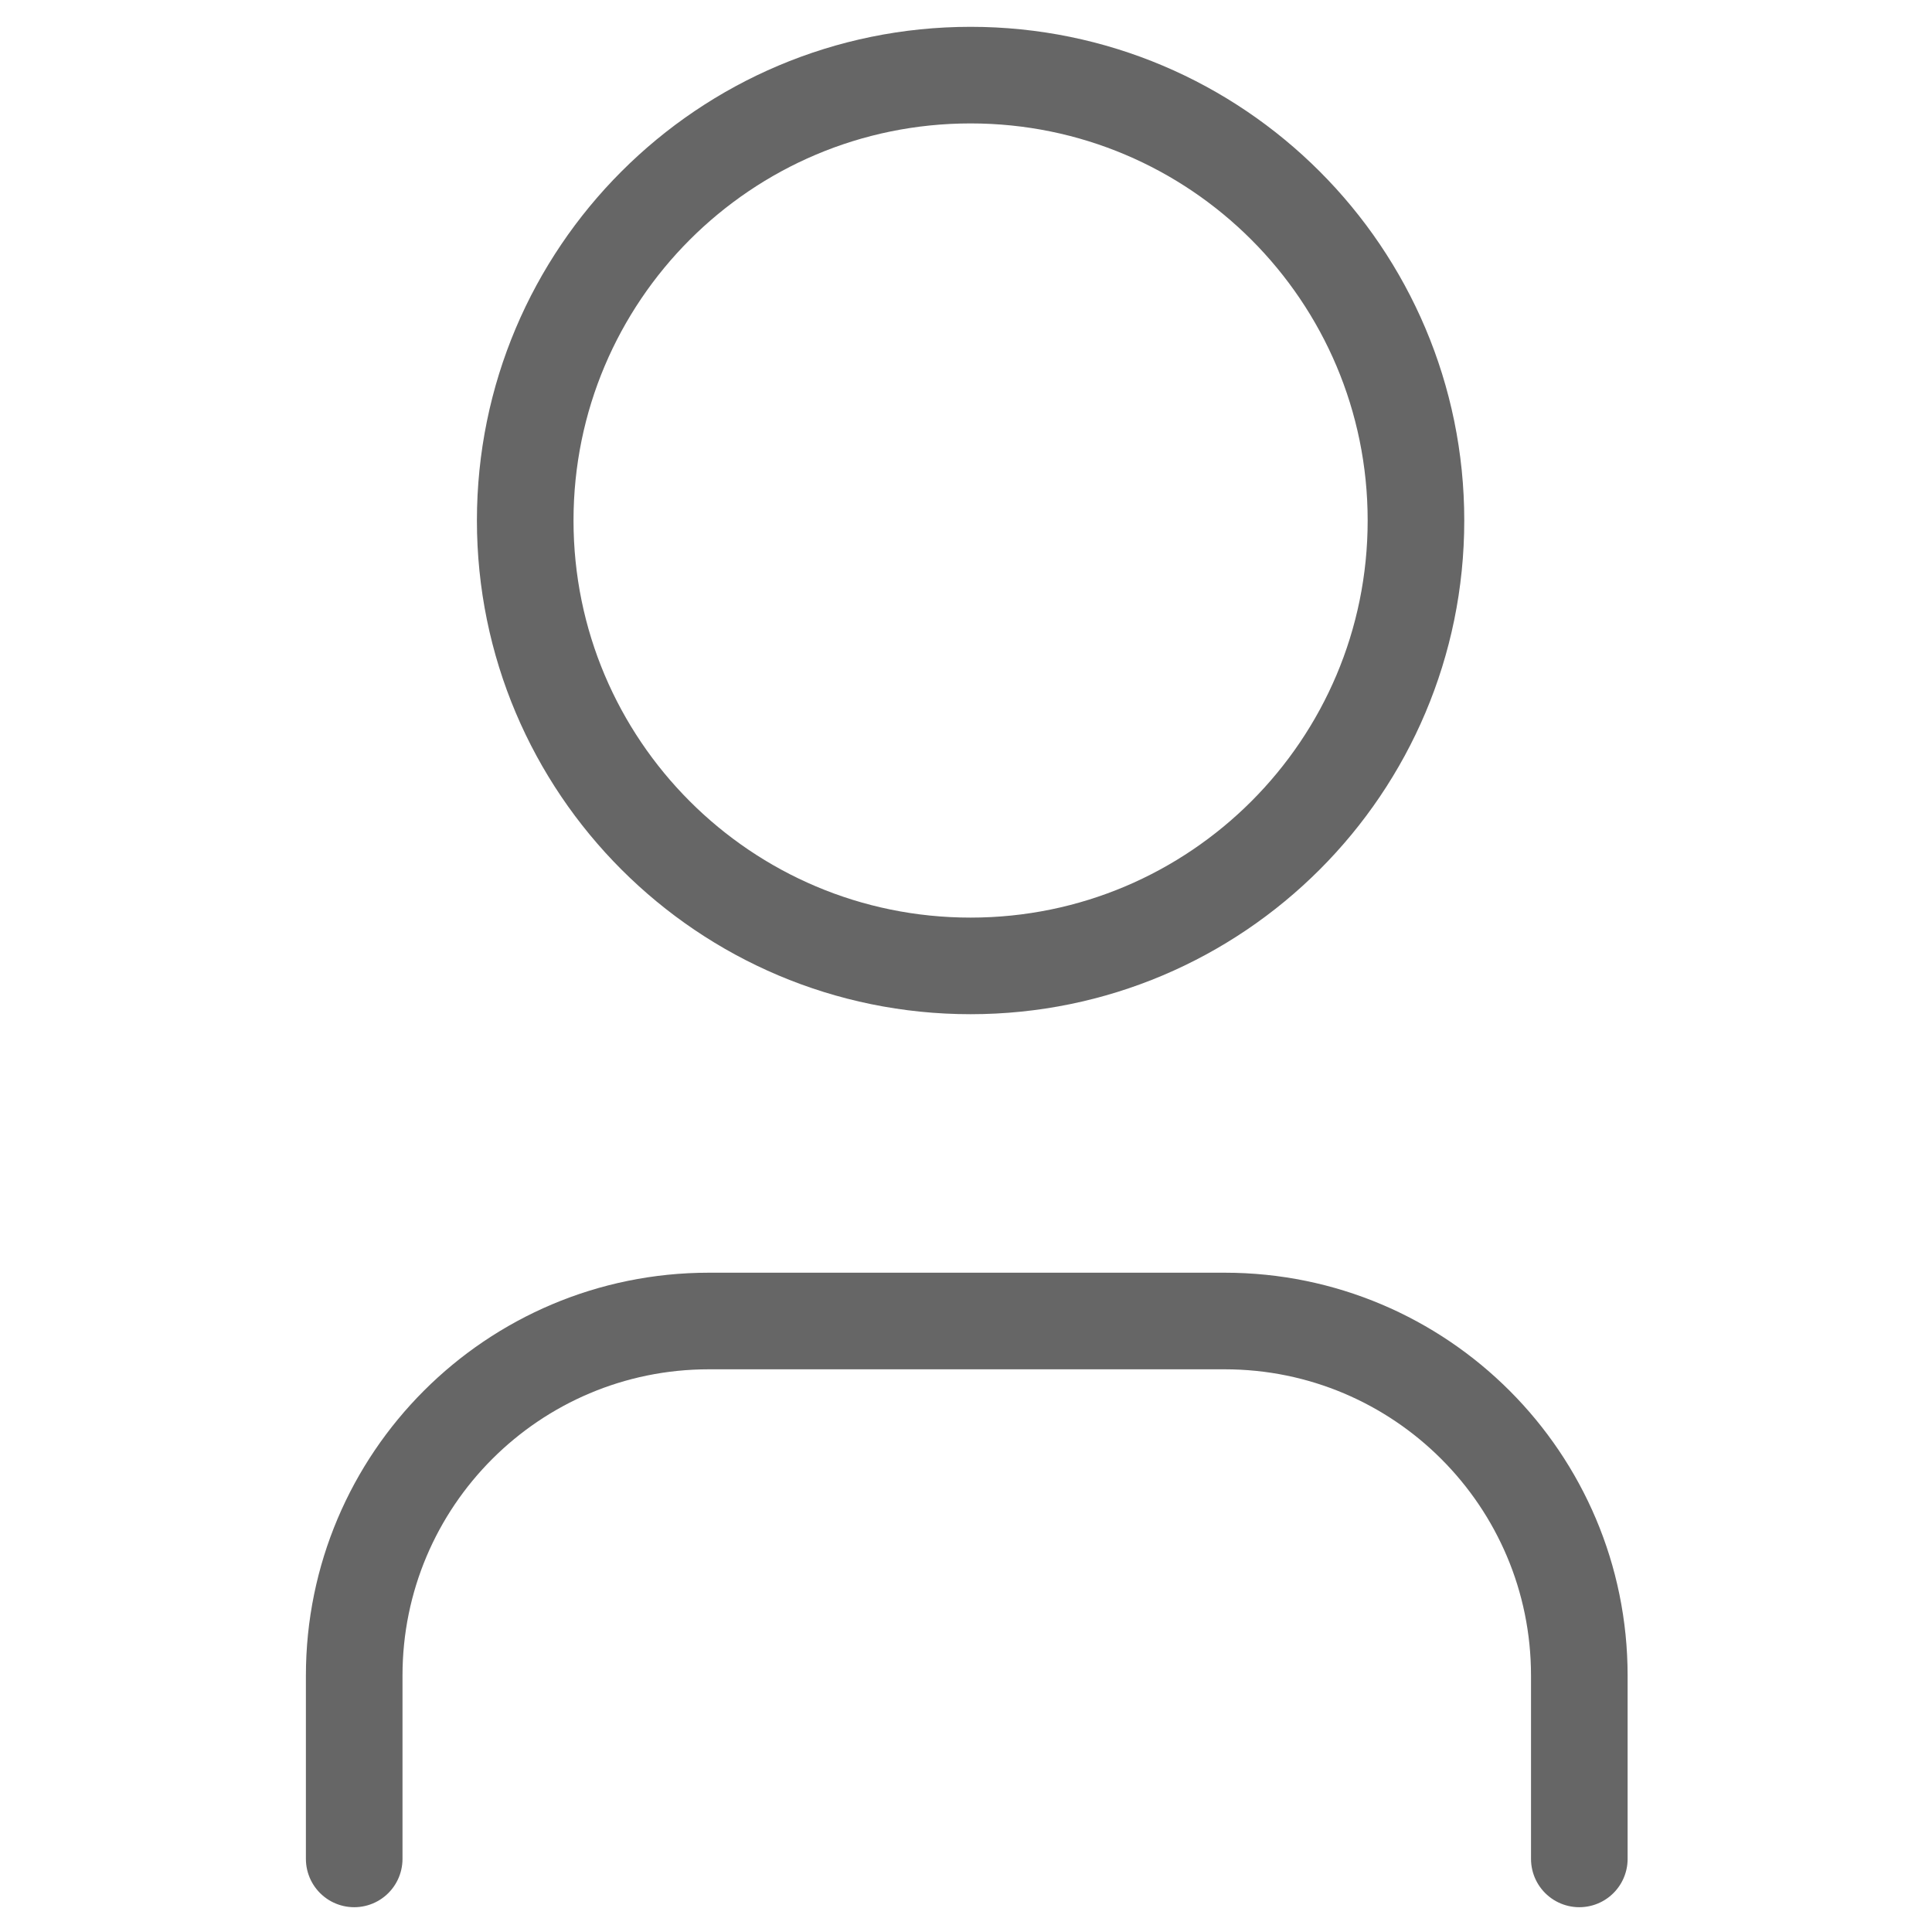 <svg width="60" height="60" viewBox="0 0 60 60" fill="none" xmlns="http://www.w3.org/2000/svg">
<path d="M11 57.73V52.038C11 45.955 15.931 41.025 22.013 41.025H38.034C44.116 41.025 49.047 45.955 49.047 52.038V57.73M43.974 16.165C43.974 23.804 37.782 29.997 30.142 29.997C22.503 29.997 16.311 23.804 16.311 16.165C16.311 8.526 22.503 2.333 30.142 2.333C37.782 2.333 43.974 8.526 43.974 16.165Z" stroke="#666666" stroke-width="3" stroke-linecap="round"/>
</svg>
